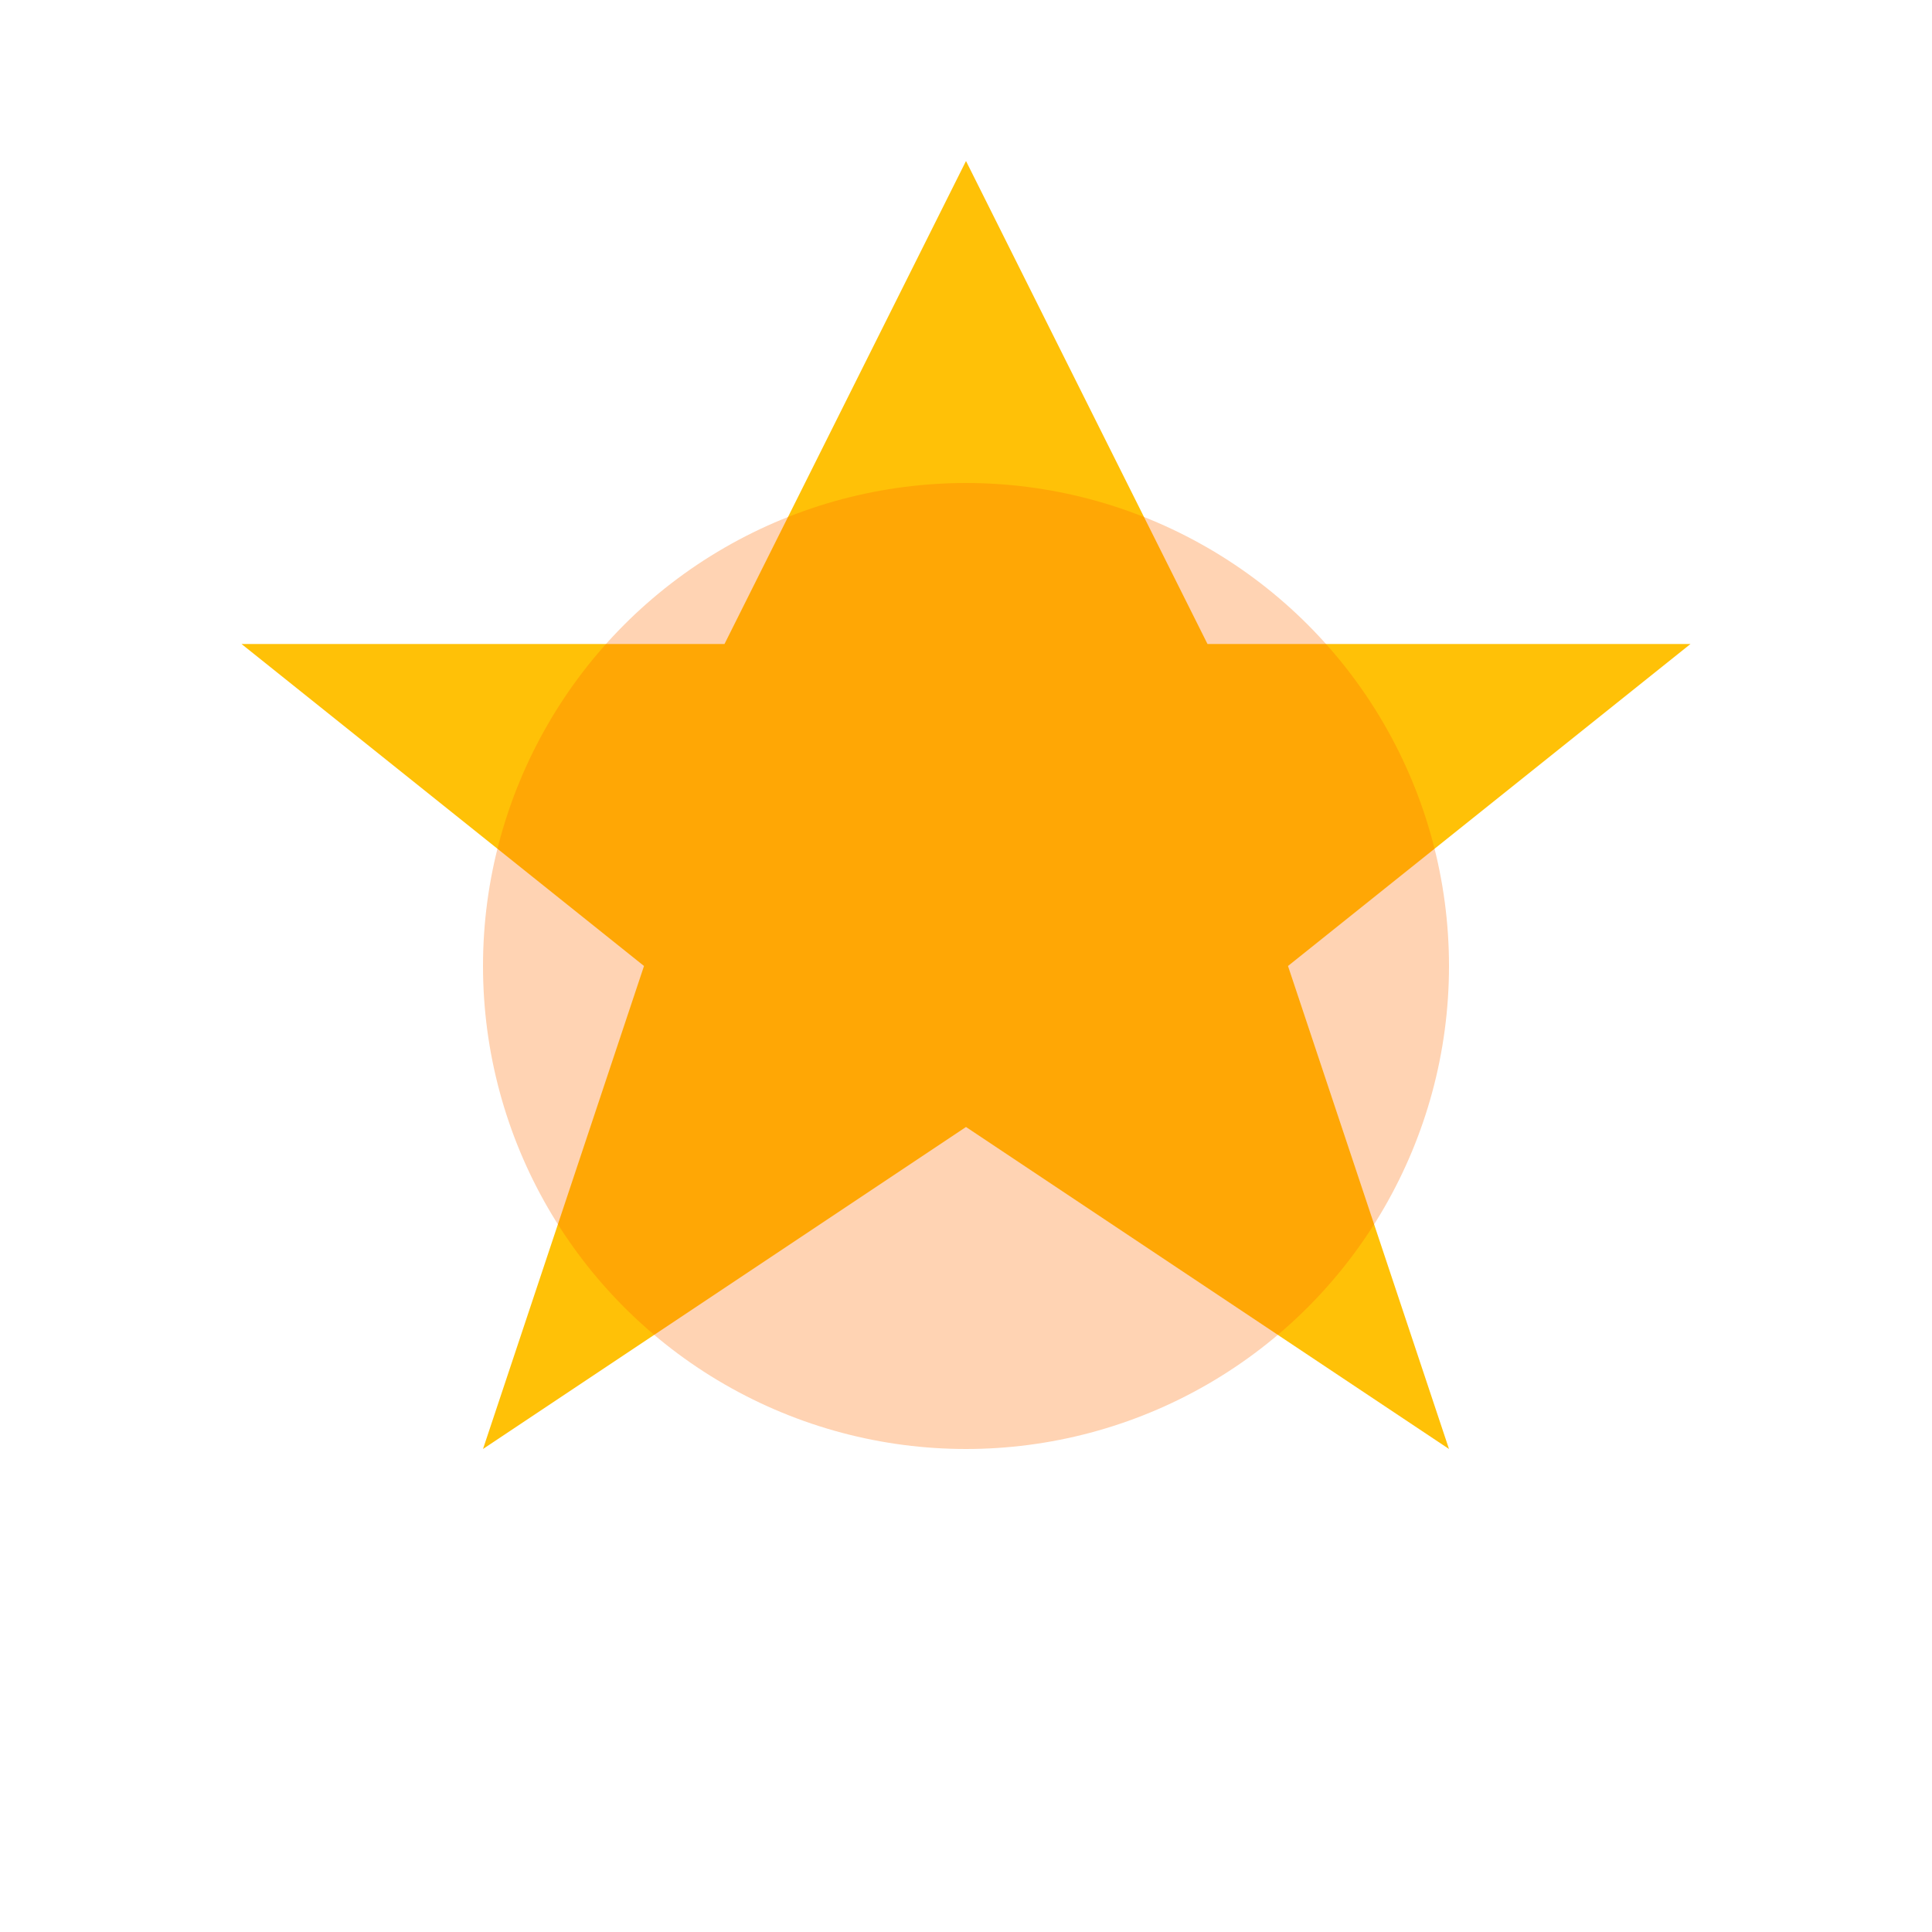 <svg width="48" height="48" viewBox="0 0 48 48" fill="none" xmlns="http://www.w3.org/2000/svg">
  <path d="M24 4l6 12h12l-10 8 4 12-12-8-12 8 4-12-10-8h12l6-12z" fill="#FFC107"/>
  <circle cx="24" cy="24" r="12" fill="#FF6D00" fill-opacity="0.3"/>
</svg>